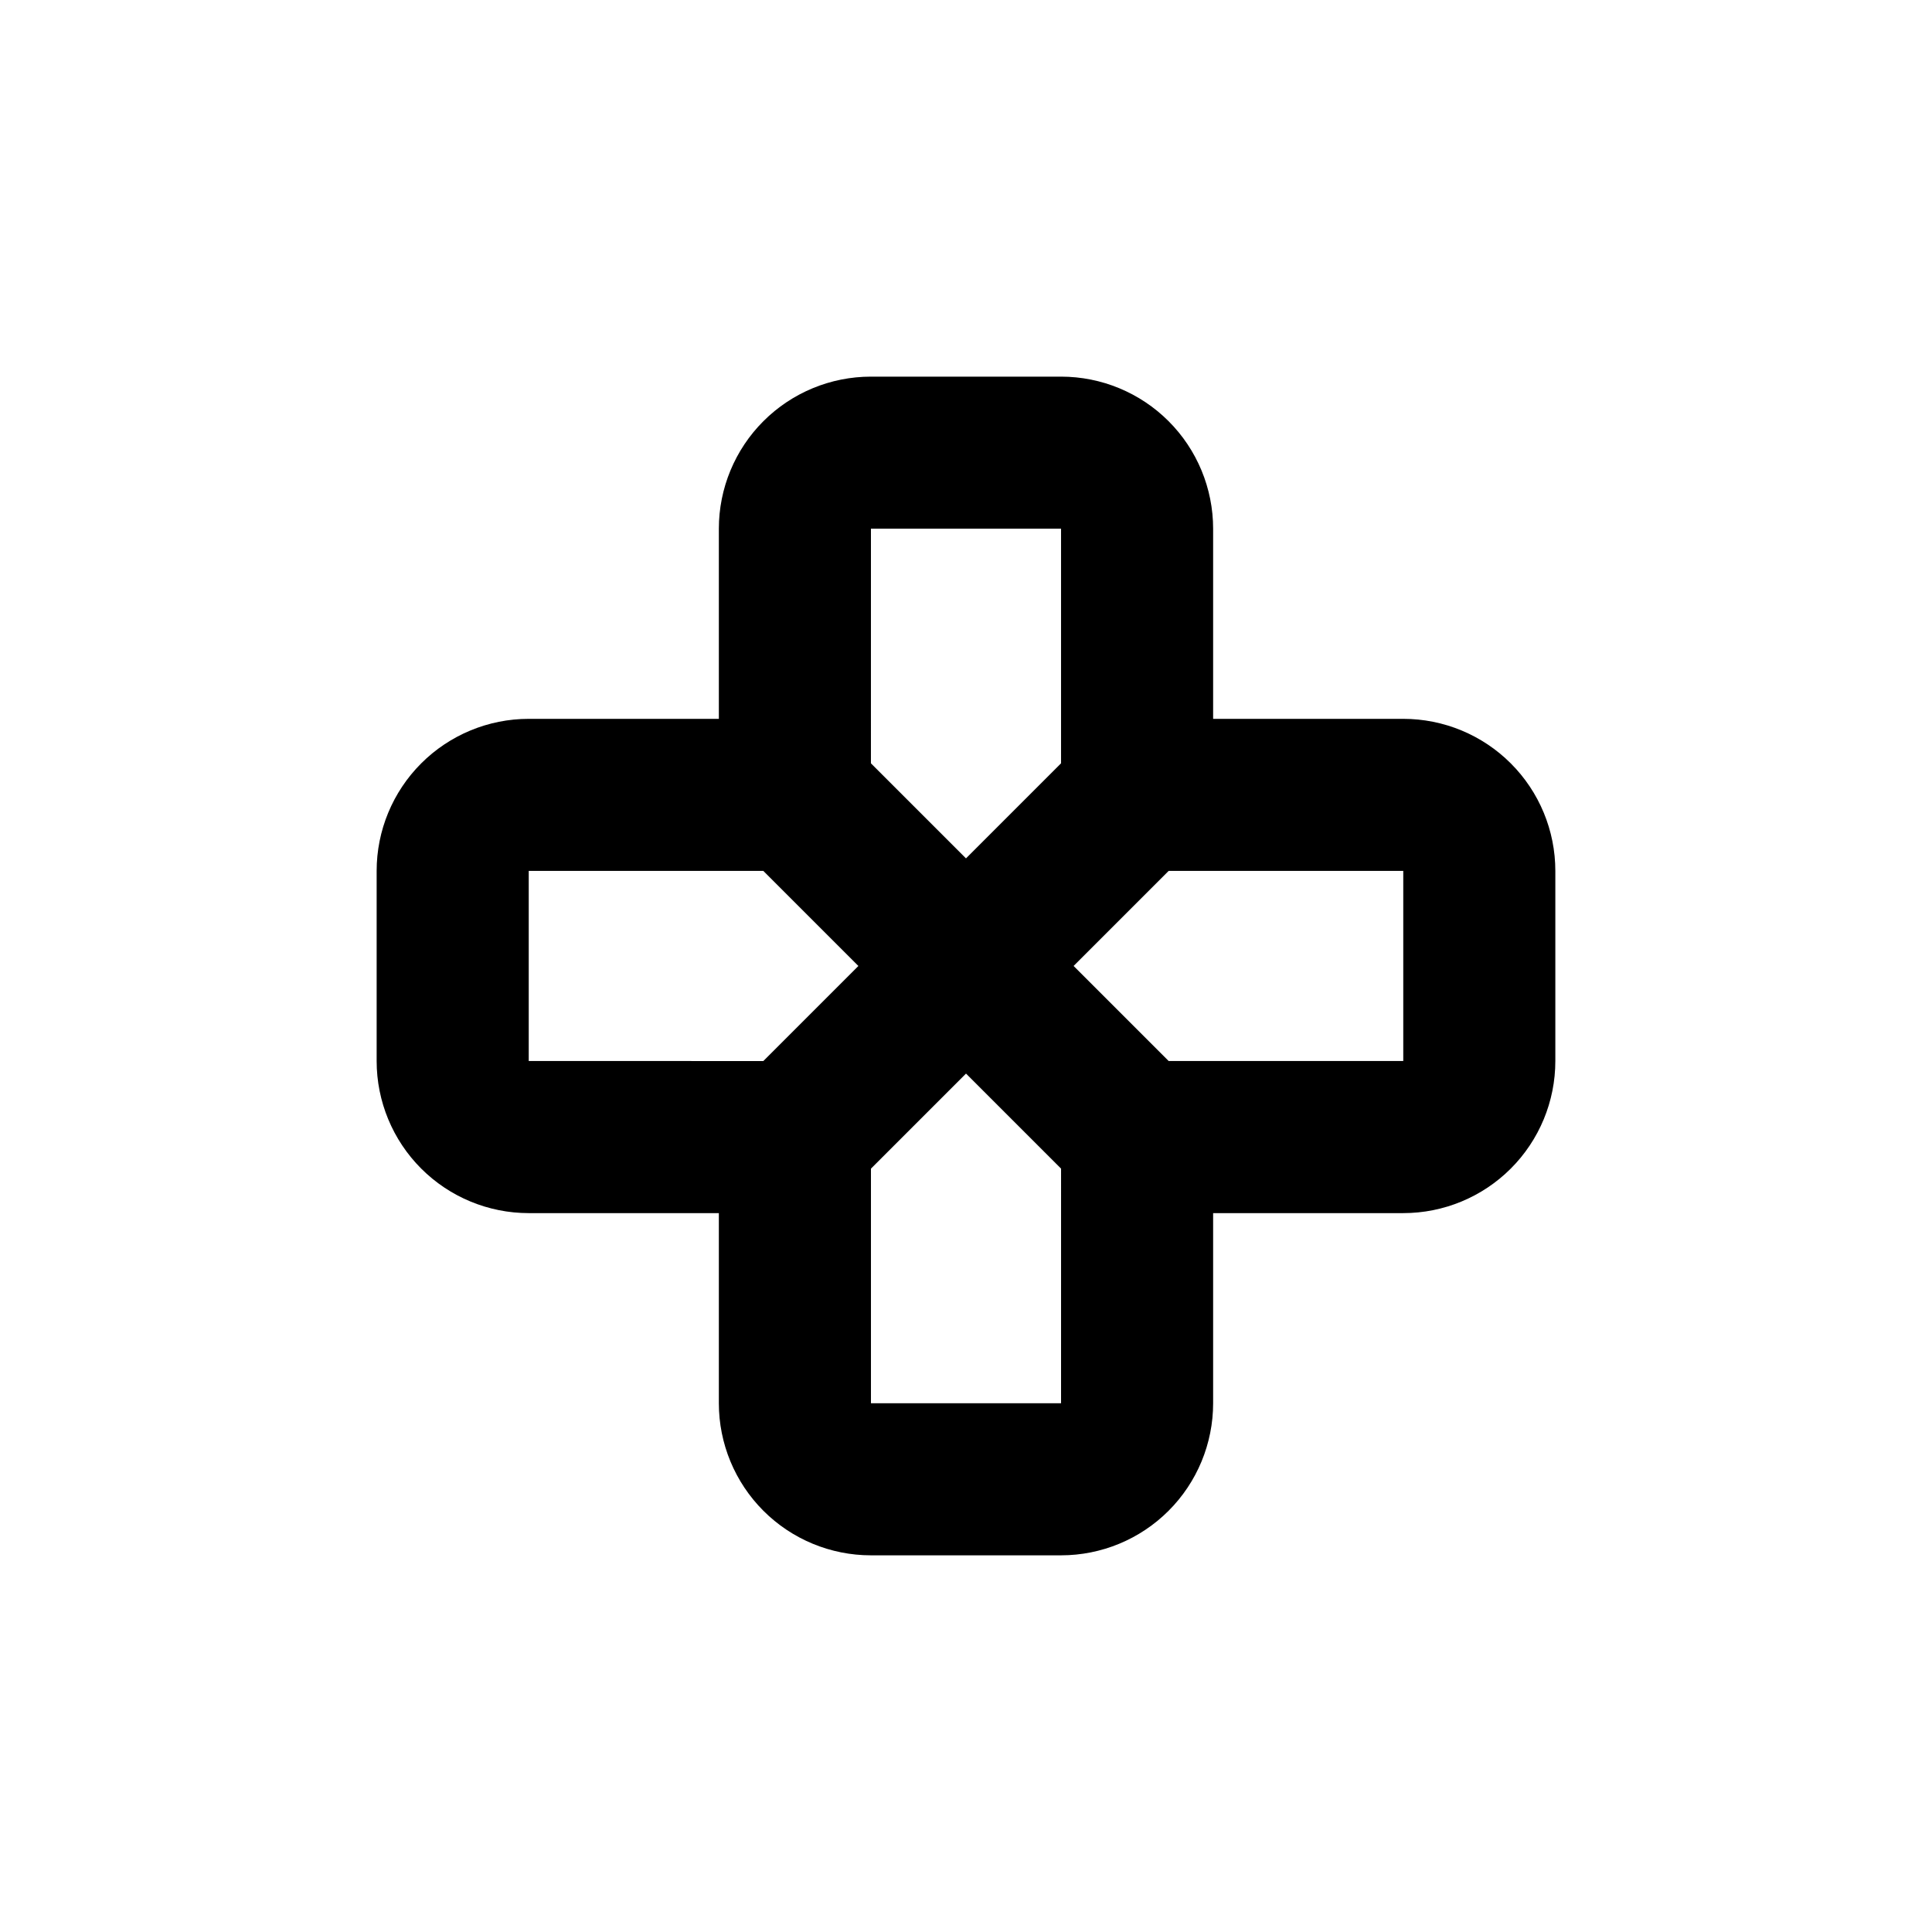 <?xml version="1.0" encoding="UTF-8"?>
<!-- Uploaded to: SVG Repo, www.svgrepo.com, Generator: SVG Repo Mixer Tools -->
<svg fill="#000000" width="800px" height="800px" version="1.1" viewBox="144 144 512 512" xmlns="http://www.w3.org/2000/svg">
 <path d="m284.12 465.49h50.383v50.383c0 10.688 4.246 20.941 11.805 28.5s17.809 11.805 28.5 11.805h50.379c10.691 0 20.941-4.246 28.5-11.805s11.805-17.812 11.805-28.5v-50.383h50.383c10.688 0 20.941-4.246 28.5-11.805s11.805-17.809 11.805-28.5v-50.379c0-10.691-4.246-20.941-11.805-28.5s-17.812-11.805-28.5-11.805h-50.383v-50.383c0-10.688-4.246-20.941-11.805-28.5s-17.809-11.805-28.5-11.805h-50.379c-10.691 0-20.941 4.246-28.5 11.805s-11.805 17.812-11.805 28.5v50.383h-50.383c-10.688 0-20.941 4.246-28.5 11.805s-11.805 17.809-11.805 28.5v50.379c0 10.691 4.246 20.941 11.805 28.5s17.812 11.805 28.5 11.805zm141.07 50.383h-50.379v-62.172l25.191-25.191 25.191 25.191zm90.688-141.07v50.379h-62.172l-25.191-25.191 25.191-25.191zm-141.07-90.688h50.379v62.172l-25.191 25.191-25.191-25.191zm-90.688 90.688h62.172l25.191 25.191-25.191 25.191-62.172-0.004z"/>
</svg>